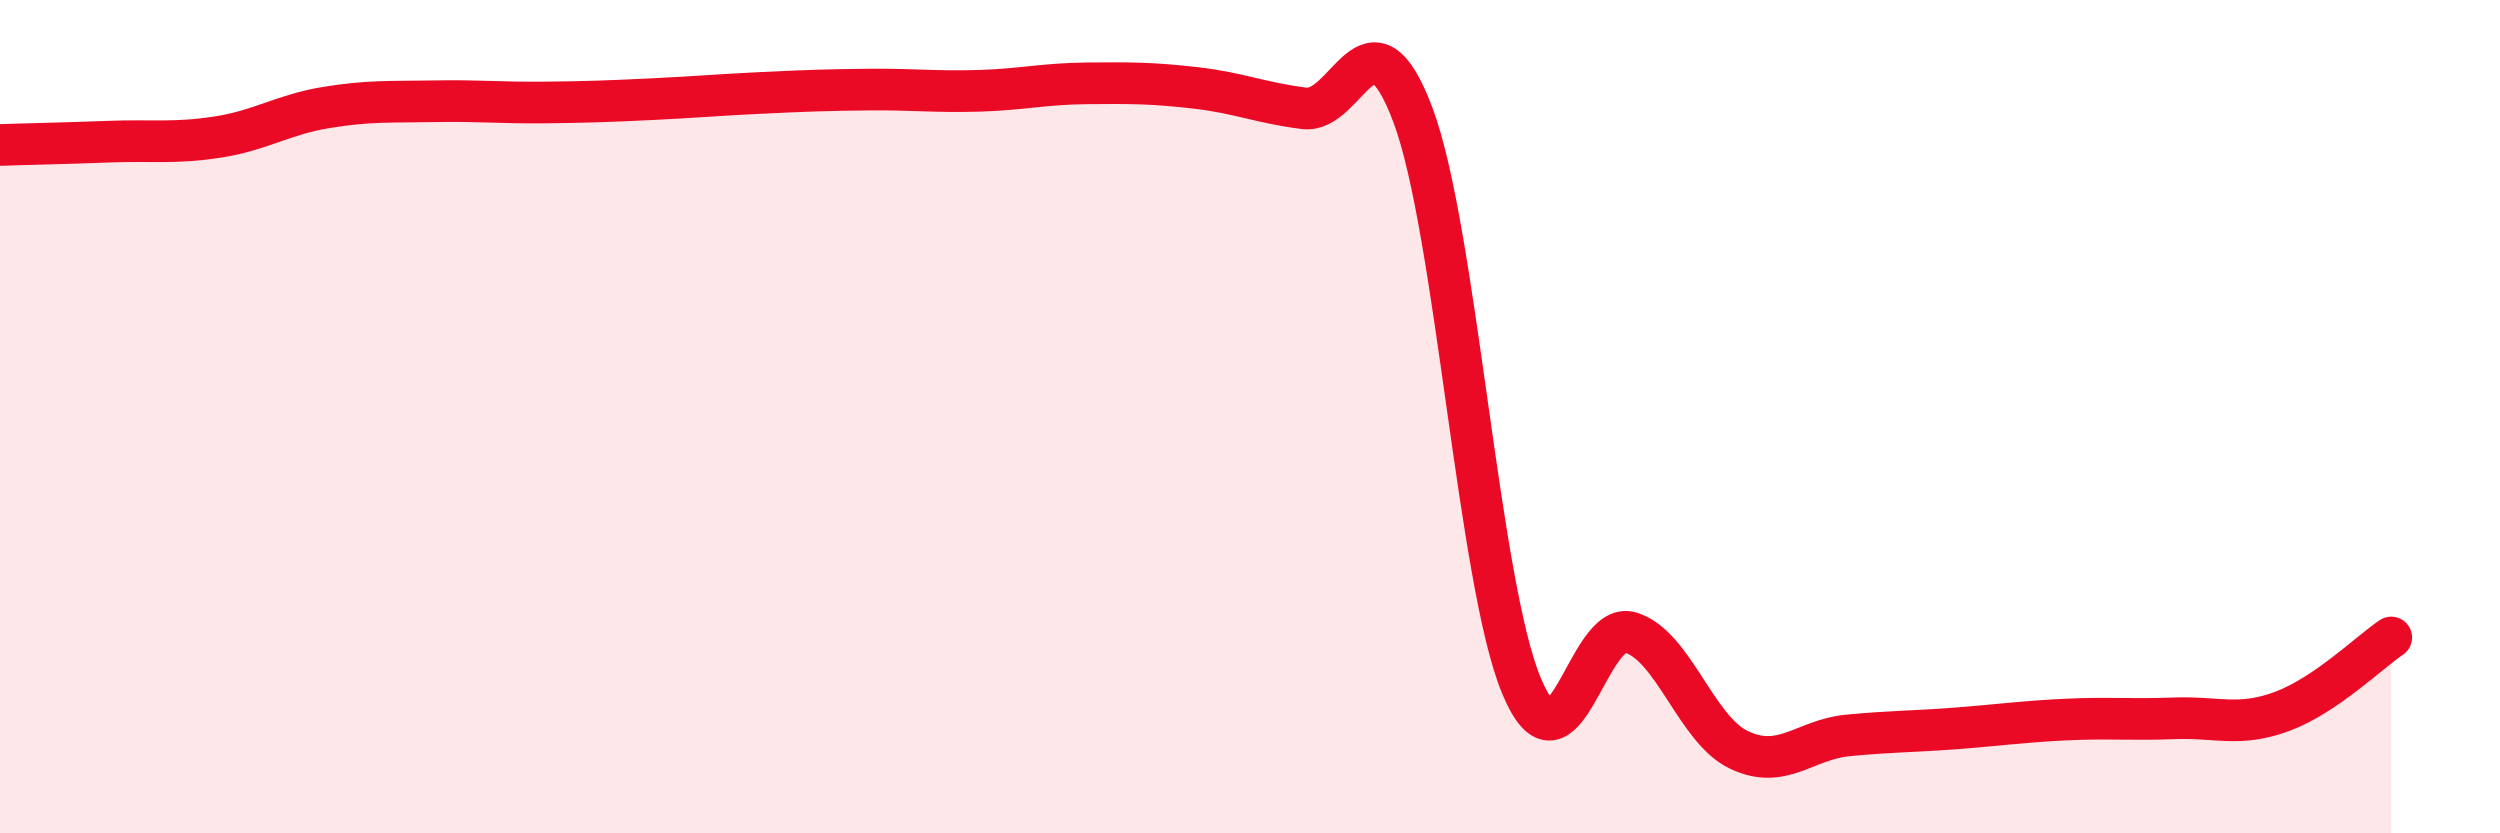 
    <svg width="60" height="20" viewBox="0 0 60 20" xmlns="http://www.w3.org/2000/svg">
      <path
        d="M 0,3.48 C 0.52,3.46 1.57,3.44 2.61,3.4 C 3.65,3.36 4.18,3.45 5.22,3.29 C 6.26,3.13 6.79,2.75 7.83,2.58 C 8.87,2.41 9.39,2.45 10.43,2.43 C 11.47,2.41 12,2.47 13.04,2.46 C 14.08,2.45 14.61,2.43 15.65,2.38 C 16.69,2.33 17.22,2.28 18.26,2.23 C 19.3,2.18 19.83,2.16 20.87,2.15 C 21.91,2.14 22.44,2.21 23.48,2.18 C 24.52,2.15 25.05,2.01 26.09,2 C 27.13,1.99 27.66,1.99 28.7,2.11 C 29.74,2.23 30.26,2.47 31.3,2.6 C 32.34,2.73 32.87,-0.01 33.91,2.76 C 34.95,5.53 35.48,13.99 36.52,16.47 C 37.56,18.95 38.09,14.87 39.13,15.18 C 40.17,15.49 40.7,17.51 41.74,18 C 42.78,18.49 43.31,17.75 44.35,17.65 C 45.39,17.55 45.92,17.56 46.96,17.48 C 48,17.4 48.53,17.32 49.57,17.27 C 50.61,17.22 51.13,17.28 52.17,17.24 C 53.21,17.2 53.74,17.46 54.78,17.07 C 55.82,16.68 56.87,15.65 57.39,15.3L57.39 20L0 20Z"
        fill="#EB0A25"
        opacity="0.1"
        stroke-linecap="round"
        stroke-linejoin="round"
      />
      <path
        d="M 0,3.48 C 0.52,3.46 1.57,3.44 2.61,3.4 C 3.65,3.36 4.18,3.45 5.22,3.29 C 6.26,3.13 6.79,2.75 7.83,2.58 C 8.87,2.41 9.39,2.45 10.43,2.43 C 11.47,2.41 12,2.47 13.04,2.46 C 14.08,2.45 14.61,2.43 15.65,2.38 C 16.69,2.33 17.22,2.28 18.26,2.23 C 19.3,2.18 19.83,2.16 20.87,2.15 C 21.91,2.14 22.44,2.21 23.48,2.18 C 24.52,2.15 25.05,2.01 26.09,2 C 27.13,1.99 27.66,1.99 28.7,2.11 C 29.74,2.23 30.26,2.47 31.3,2.6 C 32.34,2.73 32.87,-0.01 33.91,2.76 C 34.95,5.53 35.48,13.99 36.52,16.47 C 37.56,18.95 38.09,14.87 39.13,15.18 C 40.17,15.49 40.7,17.51 41.74,18 C 42.78,18.49 43.31,17.75 44.35,17.65 C 45.39,17.55 45.92,17.56 46.96,17.48 C 48,17.4 48.53,17.32 49.57,17.27 C 50.61,17.22 51.13,17.28 52.17,17.24 C 53.21,17.2 53.74,17.46 54.78,17.07 C 55.82,16.68 56.87,15.65 57.39,15.3"
        stroke="#EB0A25"
        stroke-width="1"
        fill="none"
        stroke-linecap="round"
        stroke-linejoin="round"
      />
    </svg>
  